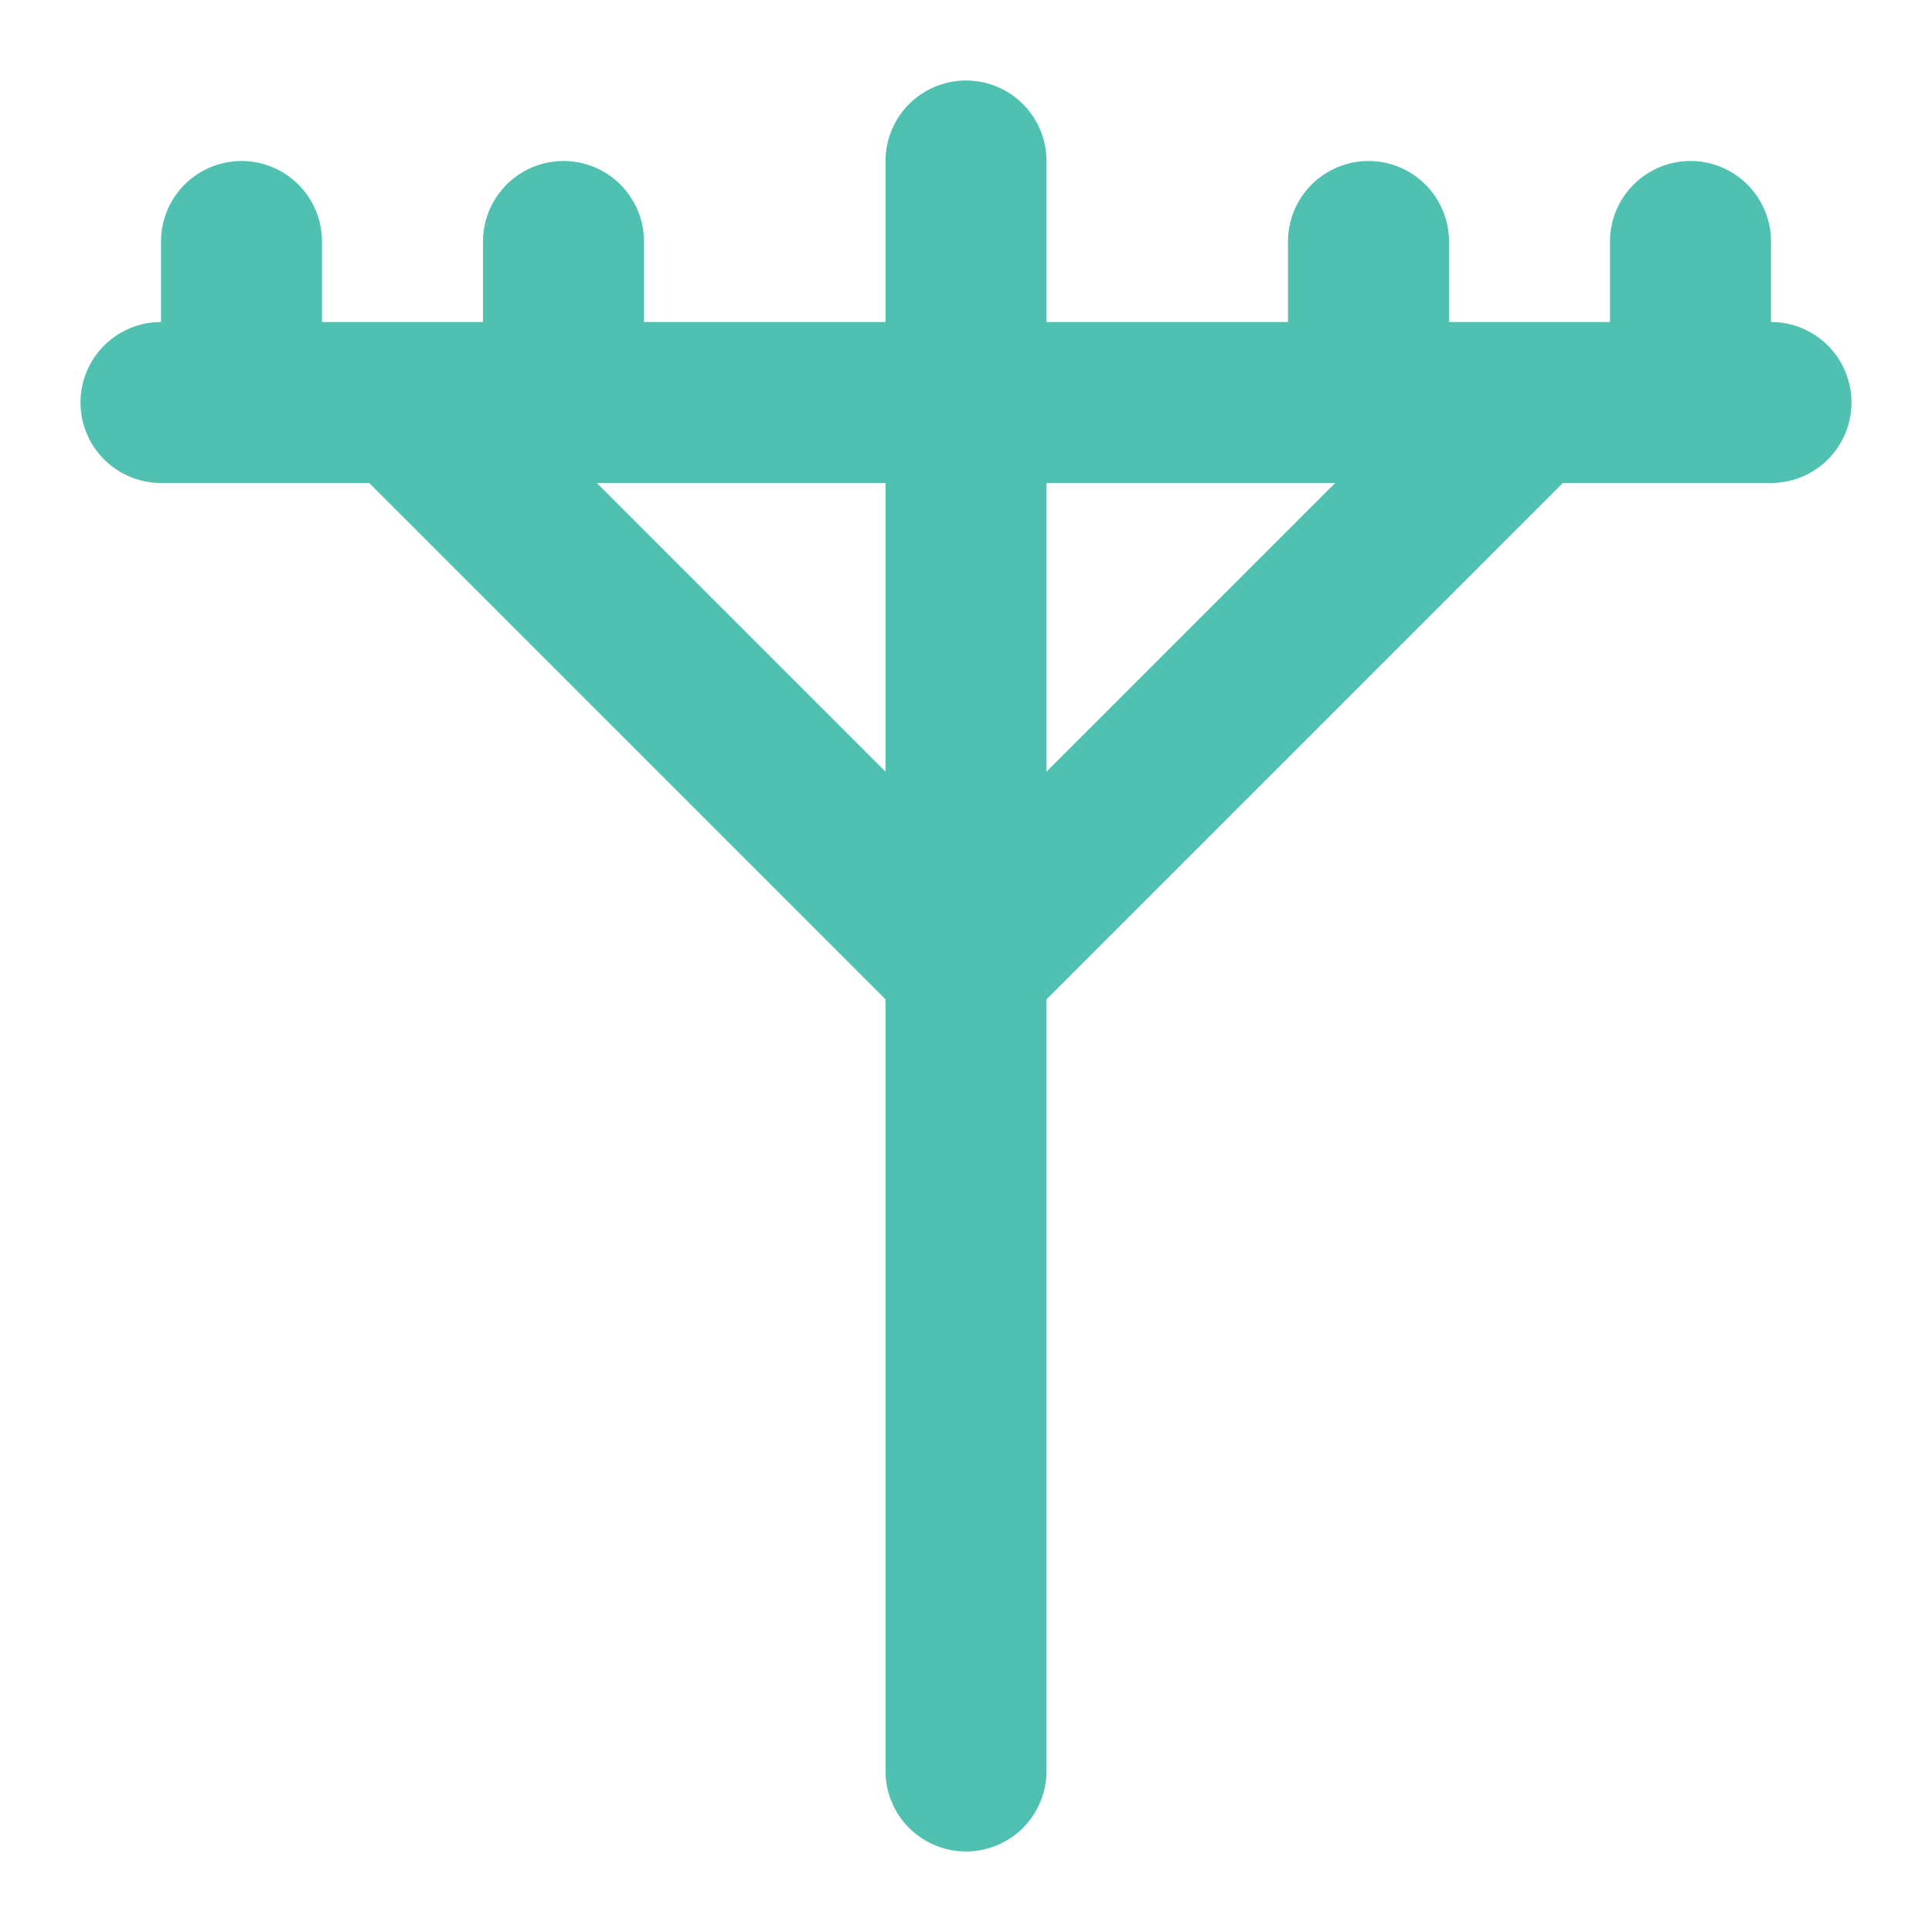<?xml version="1.0" encoding="UTF-8"?>
<svg xmlns="http://www.w3.org/2000/svg" width="24" height="24" viewBox="0 0 24 24" fill="none">
  <path d="M12 2V22M2 5H22M3 3V5M7 3V5M17 3V5M21 3V5M19 5L12 12L5 5" stroke="#50C1B1" stroke-width="2" stroke-linecap="round" stroke-linejoin="round"></path>
</svg>
